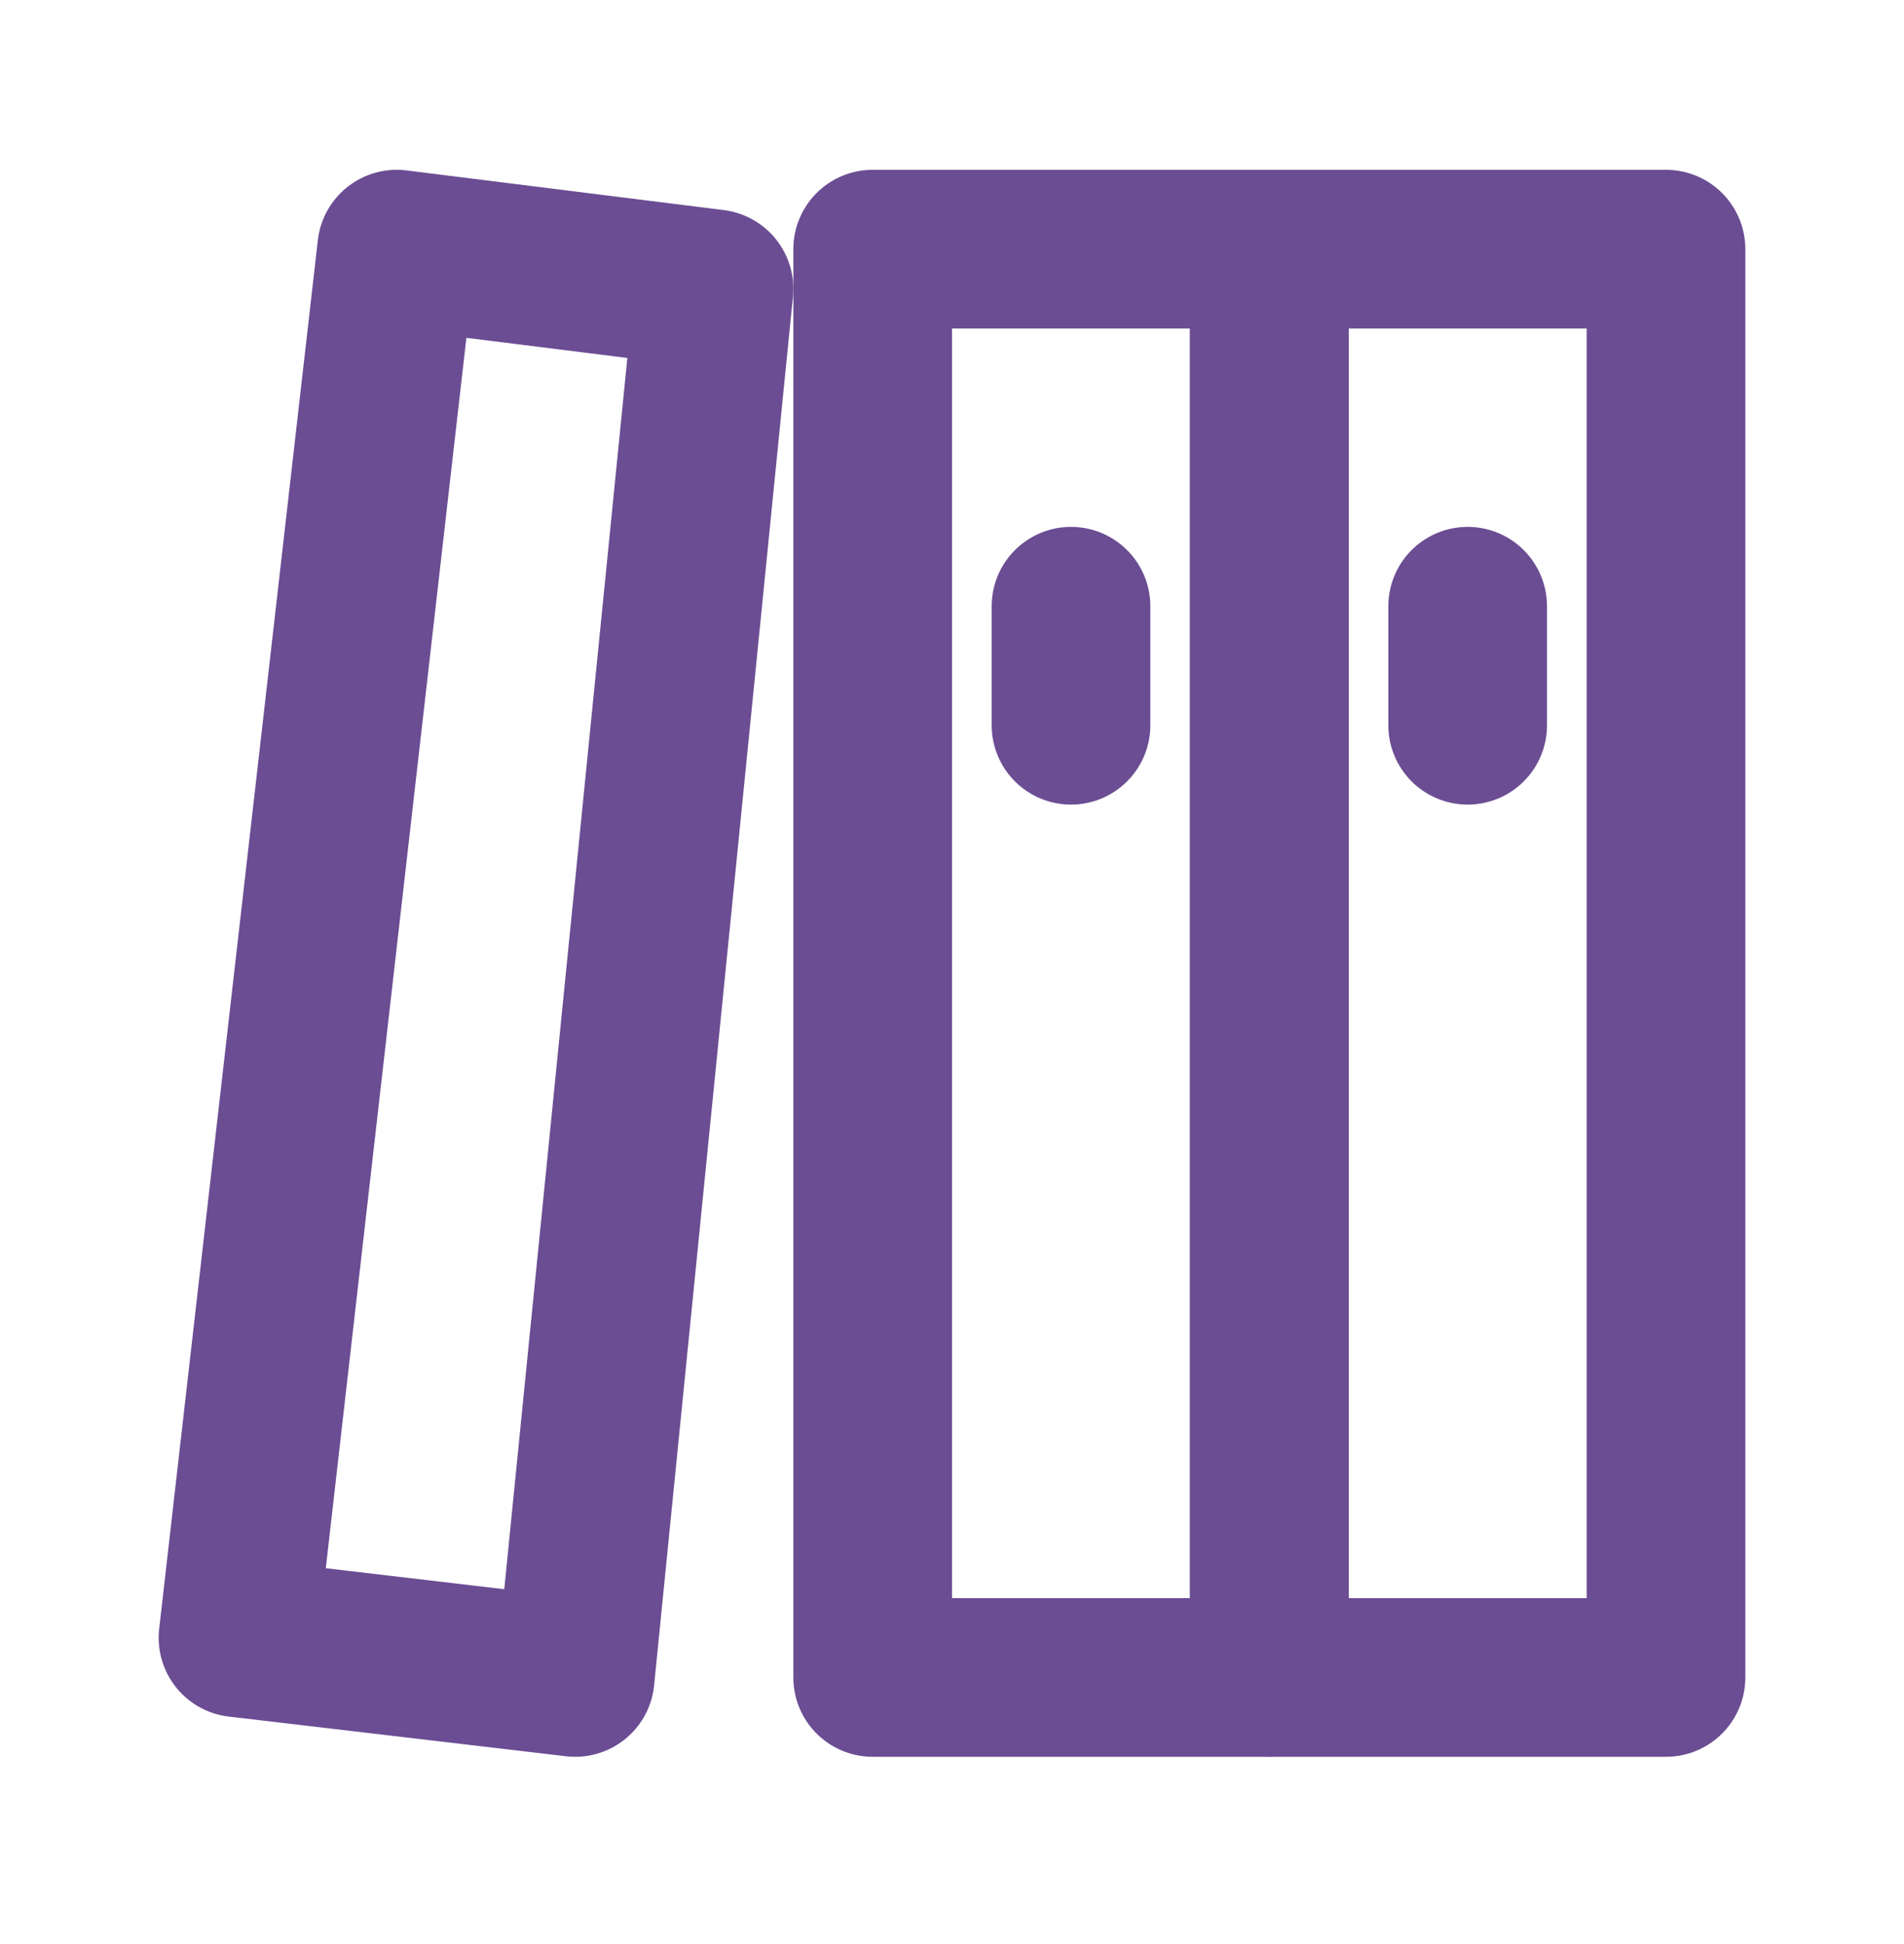 <svg width="48" height="49" viewBox="0 0 48 49" fill="none" xmlns="http://www.w3.org/2000/svg">
<path d="M32 6.28H22V42.28H32V6.28Z" stroke="#6B4D93" stroke-width="4" stroke-linejoin="round"/>
<path d="M42 6.28H32V42.28H42V6.28Z" stroke="#6B4D93" stroke-width="4" stroke-linejoin="round"/>
<path d="M10 6.28L18 7.28L14.5 42.28L6 41.28L10 6.28Z" stroke="#6B4D93" stroke-width="4" stroke-linejoin="round"/>
<path d="M37 18.28V15.28" stroke="#6B4D93" stroke-width="4" stroke-linecap="round" stroke-linejoin="round"/>
<path d="M27 18.28V15.28" stroke="#6B4D93" stroke-width="4" stroke-linecap="round" stroke-linejoin="round"/>
</svg>
